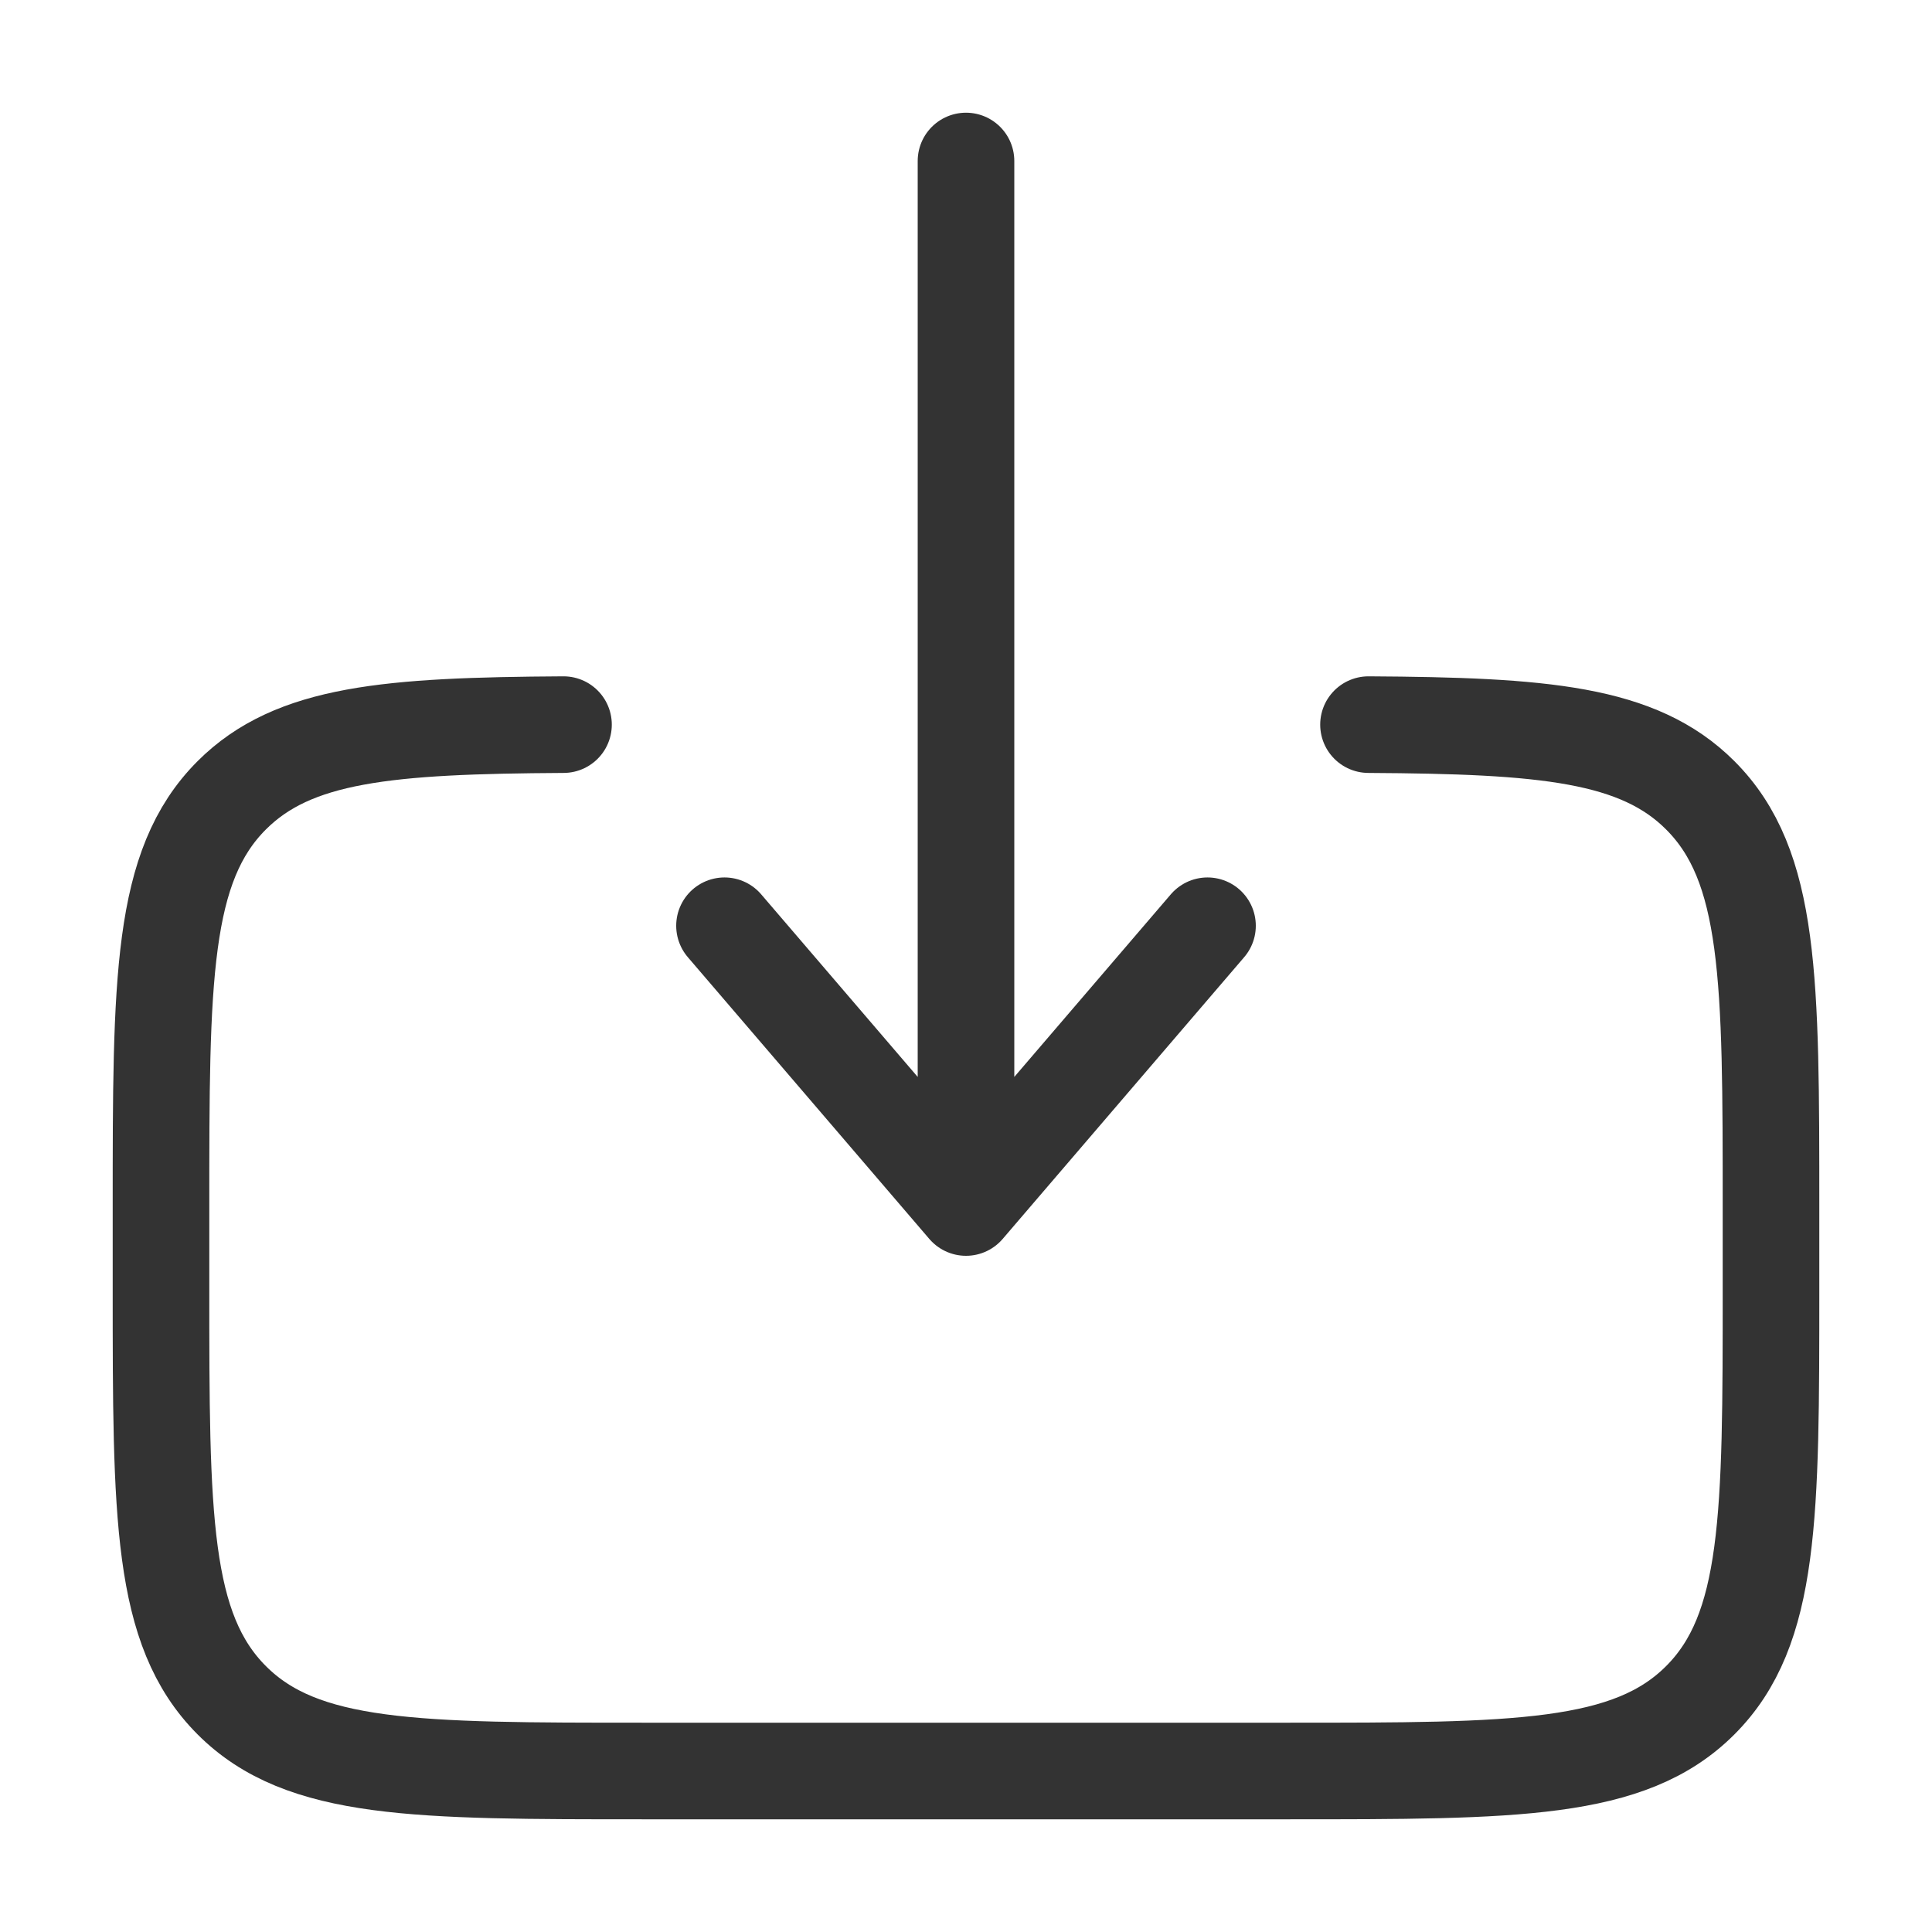 <svg width="30" height="30" viewBox="0 0 30 30" fill="none" xmlns="http://www.w3.org/2000/svg">
<path d="M21.25 11.252C23.969 11.268 25.441 11.389 26.401 12.349C27.5 13.447 27.5 15.215 27.5 18.75V20C27.5 23.536 27.5 25.304 26.401 26.402C25.304 27.5 23.535 27.5 20 27.5H10C6.465 27.5 4.696 27.5 3.599 26.402C2.5 25.302 2.5 23.536 2.5 20V18.75C2.5 15.215 2.5 13.447 3.599 12.349C4.559 11.389 6.031 11.268 8.75 11.252" stroke="#333333" stroke-width="1.5" stroke-linecap="round"/>
<path d="M15 2.5V18.75M15 18.75L11.25 14.375M15 18.75L18.75 14.375" stroke="#333333" stroke-width="1.5" stroke-linecap="round" stroke-linejoin="round"/>
</svg>
